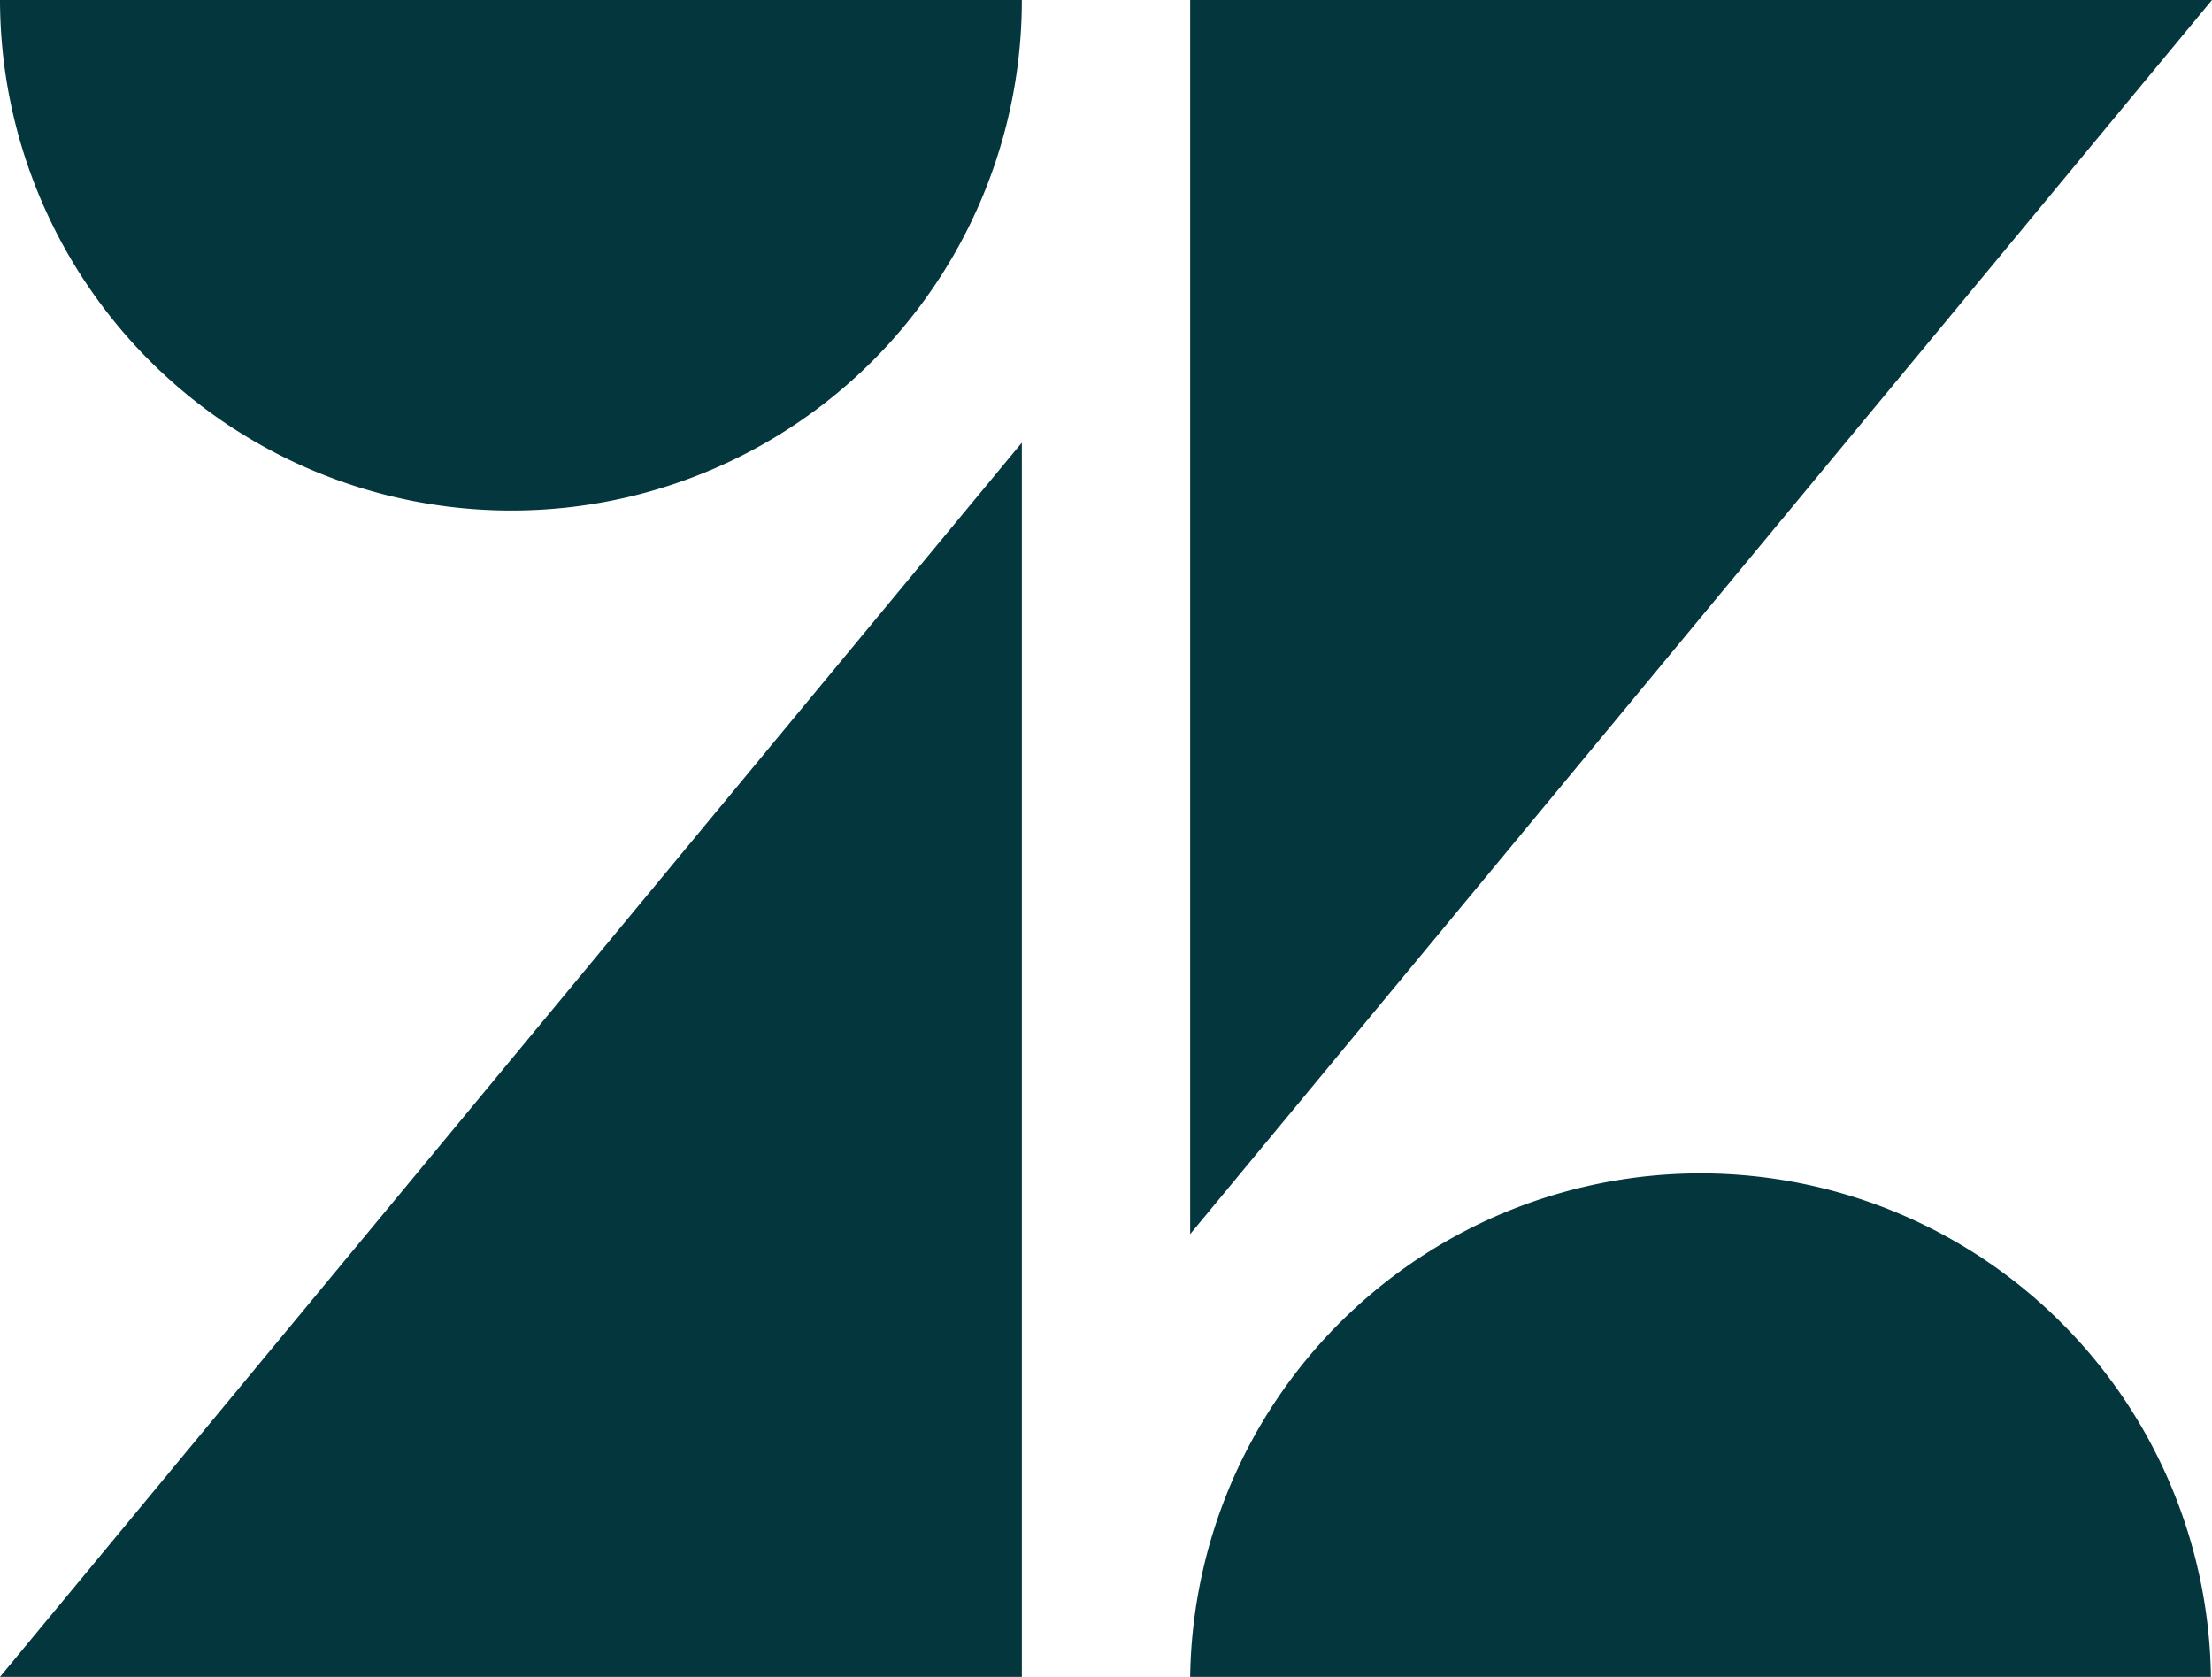 <svg xmlns="http://www.w3.org/2000/svg" width="22.825" height="17.3"><path d="M10.544 4.567V17.3H0zm0-4.567a5.265 5.265 0 01-5.267 5.267A5.275 5.275 0 010 0zm1.737 17.3a5.267 5.267 0 0110.533 0zm0-4.567V0h10.544L12.281 12.732z" fill="#03363d"/></svg>